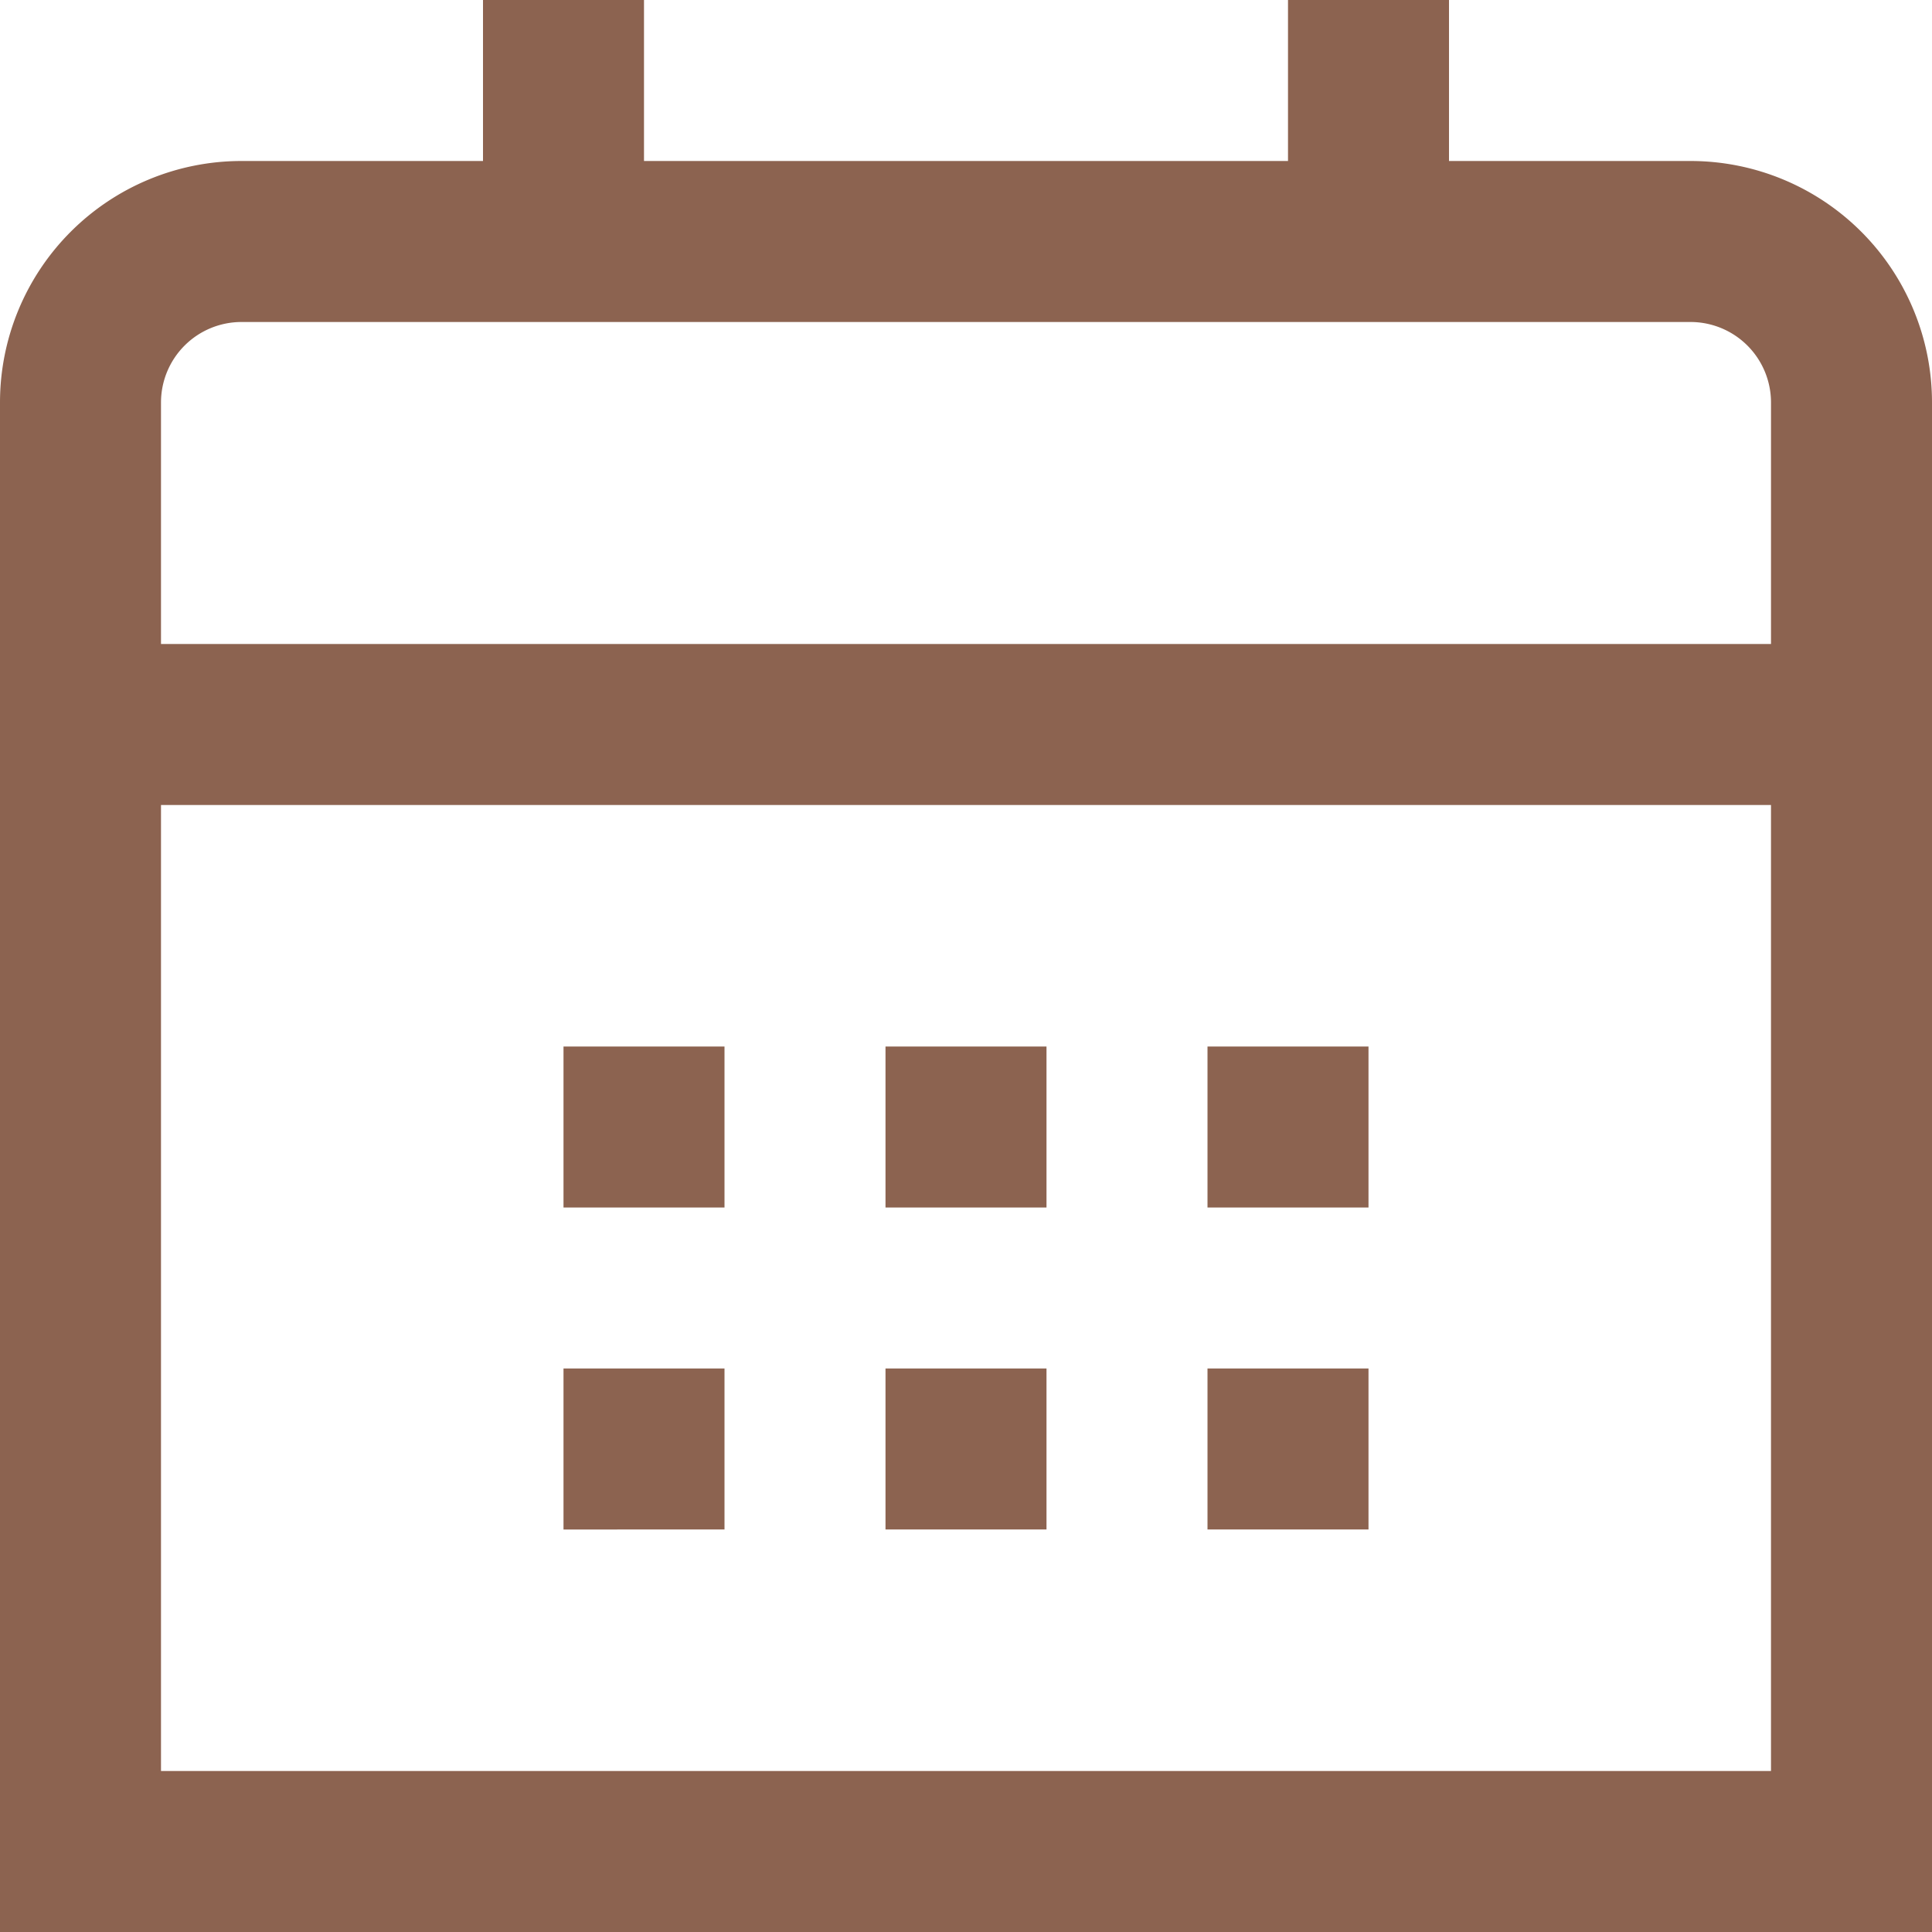 <svg xmlns="http://www.w3.org/2000/svg" version="1.1" xmlns:xlink="http://www.w3.org/1999/xlink" width="512" height="512" x="0" y="0" viewBox="0 0 24 24" style="enable-background:new 0 0 512 512" xml:space="preserve" class=""><g><g data-name="01 align center"><path d="M21 2h-3V0h-2v2H8V0H6v2H3a3 3 0 0 0-3 3v19h24V5a3 3 0 0 0-3-3ZM2 5a1 1 0 0 1 1-1h18a1 1 0 0 1 1 1v3H2Zm0 17V10h20v12Z" fill="#8c6350" opacity="1" data-original="#000000" class=""></path><path d="M15 13h2v2h-2zM11 13h2v2h-2zM7 13h2v2H7zM15 17h2v2h-2zM11 17h2v2h-2zM7 17h2v2H7z" fill="#8c6350" opacity="1" data-original="#000000" class=""></path></g></g></svg>
